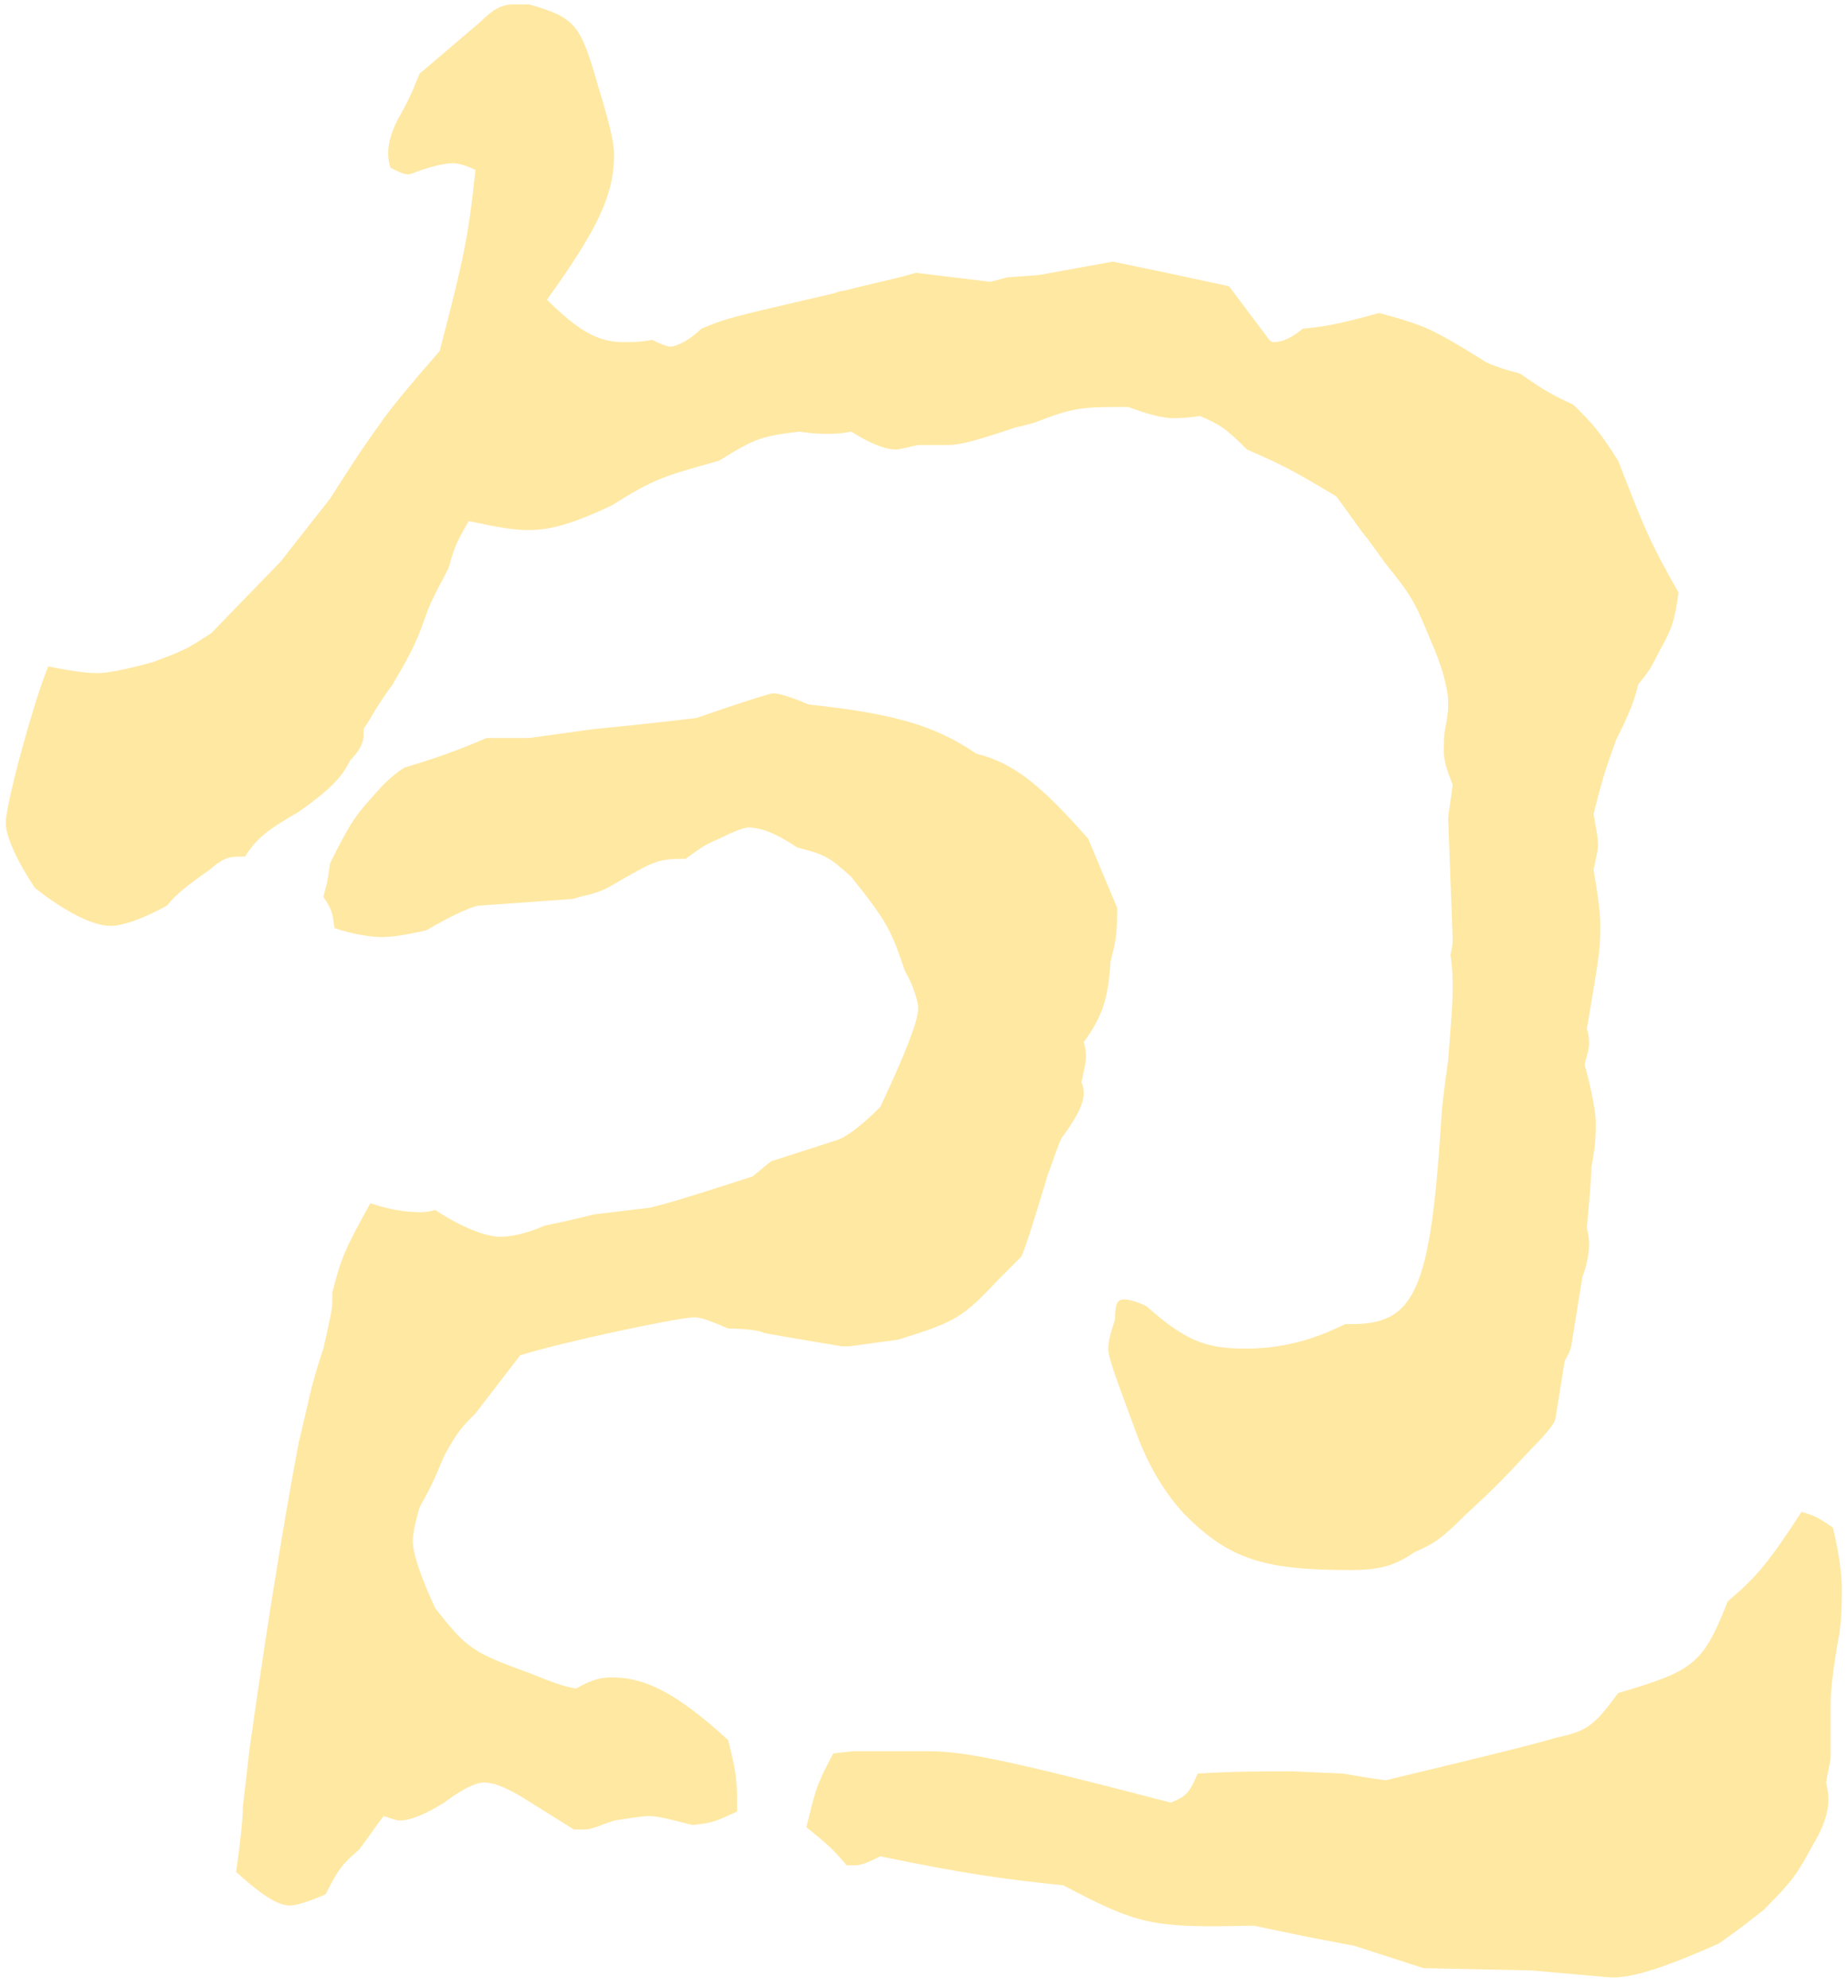 <svg width="172" height="185" viewBox="0 0 172 185" fill="none" xmlns="http://www.w3.org/2000/svg">
<path d="M33.841 68.472C33.841 69.096 33.425 69.929 32.593 70.761C31.76 72.427 30.719 73.467 27.806 75.549C24.891 77.214 23.851 78.047 22.81 79.712C21.354 79.712 20.938 79.712 19.479 80.96C17.398 82.417 16.358 83.25 15.526 84.29C13.236 85.54 11.362 86.163 10.321 86.163C8.657 86.163 6.159 84.915 3.245 82.626C1.58 80.128 0.54 77.839 0.54 76.589C0.54 74.716 3.245 64.934 4.493 62.02C6.574 62.436 8.033 62.644 9.073 62.644C10.114 62.644 11.986 62.228 14.276 61.604C16.982 60.562 17.191 60.562 19.688 58.898L26.141 52.237C28.429 49.324 29.887 47.45 30.719 46.41C32.176 44.12 33.634 41.83 35.299 39.54C36.131 38.292 38.003 36.003 40.918 32.672C43.208 23.93 43.624 21.849 44.249 15.812C43.415 15.396 42.584 15.188 42.168 15.188C41.543 15.188 40.502 15.396 39.253 15.812C38.628 16.021 38.212 16.229 38.003 16.229C37.587 16.229 37.172 16.021 36.34 15.604C36.131 14.981 36.131 14.564 36.131 14.148C36.131 13.523 36.34 12.483 36.963 11.234C38.003 9.361 38.212 8.944 39.046 6.863L44.665 2.076C45.914 0.827 46.746 0.41 47.787 0.41H49.243C53.614 1.66 54.03 2.284 55.696 8.111C56.529 10.817 57.154 13.107 57.154 14.356C57.154 18.102 55.696 21.224 50.908 27.885C53.823 30.799 55.696 31.839 57.986 31.839C58.818 31.839 59.651 31.839 60.692 31.631C61.523 32.047 62.148 32.256 62.357 32.256C62.982 32.256 64.229 31.631 65.27 30.591C67.769 29.55 67.976 29.55 77.759 27.26C78.175 27.052 78.591 27.052 78.591 27.052C80.881 26.428 83.171 26.011 85.252 25.387L92.121 26.219C92.329 26.219 92.952 26.011 93.786 25.803L96.699 25.596L103.567 24.346L108.563 25.387L114.391 26.636L118.138 31.631C118.277 31.77 118.416 31.839 118.554 31.839C119.387 31.839 120.219 31.423 121.26 30.591C123.341 30.383 124.59 30.175 128.337 29.133C130.834 29.758 132.499 30.383 133.333 30.799C134.996 31.631 136.662 32.672 138.327 33.712C138.743 33.92 139.784 34.337 141.449 34.753C143.323 36.003 143.739 36.419 146.445 37.667C148.317 39.54 148.735 39.957 150.607 42.871C153.105 49.324 153.522 50.364 156.228 55.151C155.81 58.065 155.603 58.481 154.354 60.771C153.522 62.436 153.313 62.644 152.482 63.685C152.064 65.35 151.648 66.391 150.4 68.888C149.358 71.802 149.151 72.427 148.317 75.757C148.526 77.006 148.735 77.839 148.735 78.67C148.735 79.087 148.526 79.92 148.317 80.96C148.735 83.25 148.942 85.123 148.942 85.956C148.942 88.246 148.942 88.454 147.694 95.738C147.901 96.363 147.901 96.779 147.901 97.195C147.901 97.611 147.694 98.236 147.486 99.069C148.11 101.358 148.526 103.439 148.526 104.48C148.526 105.521 148.526 106.562 148.11 108.643C148.11 109.892 147.901 111.765 147.694 114.263C147.901 115.095 147.901 115.511 147.901 115.928C147.901 116.552 147.694 117.801 147.277 118.842L146.236 125.294C146.029 126.126 145.613 126.543 145.613 126.751L144.78 131.954C144.78 132.371 143.948 133.411 142.49 134.869C139.577 137.991 139.161 138.407 136.246 141.113C134.165 143.194 133.54 143.611 131.668 144.443C129.793 145.692 128.546 146.108 125.631 146.108C117.513 146.108 114.391 145.067 110.229 140.905C108.425 138.962 106.968 136.534 105.857 133.619C103.776 128 103.152 126.335 103.152 125.502C103.152 124.878 103.36 124.045 103.776 122.797C103.776 121.339 103.985 120.923 104.608 120.923C105.026 120.923 105.857 121.131 106.691 121.548C110.229 124.67 112.101 125.502 115.848 125.502C118.971 125.502 121.884 124.878 125.215 123.212C131.668 123.421 133.124 120.506 134.165 103.856C134.165 103.439 134.373 101.567 134.789 98.652C134.996 95.738 135.205 93.865 135.205 91.783C135.205 91.368 135.205 90.118 134.996 88.87C135.205 88.037 135.205 87.621 135.205 87.413L134.789 76.173C134.789 75.757 134.996 74.716 135.205 73.052C134.581 71.386 134.373 70.761 134.373 69.721C134.373 69.305 134.373 68.264 134.581 67.432C134.789 66.391 134.789 65.766 134.789 65.35C134.789 64.101 134.165 61.812 133.124 59.522C131.668 55.984 131.459 55.567 128.962 52.445L127.296 50.155C126.88 49.739 125.631 47.866 124.381 46.201C120.219 43.704 119.387 43.287 116.057 41.83C113.975 39.749 113.559 39.54 111.685 38.708C110.438 38.916 109.604 38.916 109.188 38.916C108.148 38.916 106.691 38.5 105.026 37.876C100.654 37.876 100.03 37.876 96.283 39.332C95.451 39.54 94.827 39.749 94.618 39.749C90.871 40.998 89.415 41.414 88.165 41.414H85.459C84.419 41.622 83.796 41.83 83.378 41.83C82.338 41.83 80.881 41.206 79.216 40.165C78.175 40.373 77.55 40.373 76.926 40.373C76.51 40.373 75.678 40.373 74.428 40.165C70.891 40.581 70.266 40.79 66.935 42.871C61.732 44.328 60.901 44.536 56.945 47.033C53.407 48.699 51.324 49.324 49.243 49.324C47.787 49.324 46.537 49.115 43.624 48.491C42.584 50.364 42.375 50.572 41.75 52.861C40.918 54.527 40.709 54.734 39.878 56.608C38.837 59.522 38.628 60.146 36.547 63.685C34.882 65.974 34.675 66.599 33.841 67.847V68.472ZM48.411 167.13C46.955 166.298 45.914 165.881 45.081 165.881C44.249 165.881 42.999 166.506 41.334 167.754C39.669 168.795 38.212 169.42 37.172 169.42C36.963 169.42 36.34 169.212 35.715 169.003C34.882 170.044 34.675 170.46 33.425 172.126C31.969 173.374 31.553 173.79 30.303 176.288C28.847 176.913 27.597 177.329 26.973 177.329C25.725 177.329 24.06 176.08 21.978 174.207C22.394 171.293 22.601 169.212 22.601 168.171L23.226 162.759C25.307 147.981 26.973 138.615 27.806 134.244L28.638 130.706C28.847 129.665 29.263 128 30.094 125.502C30.719 122.796 30.928 121.756 30.928 121.131V120.299C31.76 116.969 32.176 116.136 34.466 111.973C36.34 112.597 37.796 112.805 39.046 112.805C39.253 112.805 39.878 112.805 40.502 112.597C42.999 114.263 45.289 115.095 46.537 115.095C47.371 115.095 48.827 114.887 50.701 114.055C52.783 113.638 54.448 113.222 55.28 113.014L60.483 112.389C62.148 111.973 62.982 111.765 70.057 109.476C71.098 108.643 71.722 108.018 71.931 108.018L77.759 106.145C78.591 105.937 80.049 104.896 81.922 103.023C84.28 98.028 85.459 94.975 85.459 93.865C85.459 93.241 85.043 91.783 84.212 90.327C82.962 86.58 82.546 85.748 79.216 81.585C77.134 79.712 76.719 79.503 74.221 78.879C72.347 77.63 70.891 77.006 69.641 77.006C69.225 77.006 68.185 77.422 66.935 78.047C65.479 78.67 65.27 78.879 63.813 79.92C61.316 79.92 60.901 80.128 57.986 81.793C56.529 82.626 56.32 82.834 54.864 83.25C53.823 83.459 53.407 83.666 53.199 83.666L44.456 84.29C43.624 84.499 42.168 85.123 39.669 86.58C37.796 86.996 36.547 87.204 35.506 87.204C34.675 87.204 33.009 86.996 31.135 86.372C30.928 84.915 30.928 84.707 30.094 83.459C30.512 82.001 30.512 81.793 30.719 80.336C32.593 76.589 33.009 75.965 35.09 73.675C36.131 72.427 37.587 71.386 37.796 71.386C41.334 70.346 43.833 69.305 45.289 68.68H49.243L55.28 67.847C61.732 67.223 64.854 66.807 64.854 66.807C69.016 65.35 71.722 64.518 71.931 64.518C72.556 64.518 73.804 64.934 75.262 65.558C82.962 66.391 86.918 67.432 90.871 70.138C94.202 70.969 96.699 72.843 101.279 78.047L103.985 84.499C103.985 87.204 103.776 87.829 103.36 89.494C103.152 93.033 102.527 94.697 100.863 96.987C101.07 97.611 101.07 98.028 101.07 98.444C101.07 98.861 100.863 99.693 100.654 100.734C100.863 101.15 100.863 101.567 100.863 101.775C100.863 102.815 100.03 104.272 98.78 105.937C98.157 107.394 97.74 108.851 97.533 109.268C96.283 113.43 95.451 116.136 95.034 116.969L92.952 119.05C89.624 122.589 88.999 123.004 83.587 124.67L79.009 125.294H78.384C75.885 124.878 73.388 124.462 71.098 124.045C70.891 123.837 69.225 123.629 67.769 123.629C66.311 123.004 65.27 122.589 64.645 122.589C63.189 122.589 52.367 124.878 48.411 126.126L44.249 131.538C42.999 132.787 42.584 133.204 41.334 135.493C40.294 137.991 40.086 138.407 39.046 140.28C38.628 141.737 38.421 142.778 38.421 143.402C38.421 144.651 39.253 146.94 40.502 149.646C43.415 153.393 44.04 153.809 49.243 155.682C51.324 156.515 52.367 156.932 53.614 157.139C55.071 156.307 55.904 156.099 56.945 156.099C60.067 156.099 62.982 157.555 67.769 161.927C68.601 165.256 68.601 165.673 68.601 168.587C66.728 169.42 66.519 169.628 64.438 169.836C62.773 169.42 61.316 169.003 60.483 169.003C59.651 169.003 58.61 169.212 57.154 169.42C55.904 169.836 55.071 170.252 54.448 170.252H53.407L48.411 167.13ZM78.8 173.582C77.55 172.126 77.134 171.709 75.053 170.044C75.885 166.714 75.885 166.298 77.55 163.175L79.424 162.967H86.293C89.831 162.967 93.786 163.8 108.979 167.754C110.438 167.13 110.645 166.922 111.478 165.048C114.807 164.841 117.513 164.841 120.219 164.841L125.006 165.048C127.296 165.465 128.962 165.673 128.962 165.673C138.259 163.453 143.531 162.135 144.78 161.719C147.694 161.094 148.317 160.678 150.607 157.555C157.685 155.474 158.516 154.85 160.806 149.022C163.512 146.732 164.553 145.484 167.675 140.697C169.131 141.113 169.34 141.321 170.59 142.153C171.213 144.651 171.421 146.732 171.421 147.773C171.421 149.022 171.421 150.271 171.213 151.935C170.59 155.266 170.381 157.555 170.381 158.388V163.592C170.381 163.8 170.172 164.633 169.965 165.881C170.172 166.714 170.172 167.339 170.172 167.546C170.172 168.587 169.756 170.044 168.716 171.709C167.259 174.415 166.843 175.04 164.137 177.746C162.263 179.202 162.056 179.41 159.975 180.867C154.354 183.364 151.441 184.197 149.567 183.989L142.49 183.365L132.499 183.157L126.047 181.075L121.676 180.243L116.681 179.202C107.314 179.41 106.066 179.202 98.989 175.456C93.161 174.832 90.039 174.415 81.922 172.75C81.09 173.166 80.256 173.582 79.632 173.582H78.8Z" fill="#FFE8A2"/>
</svg>
